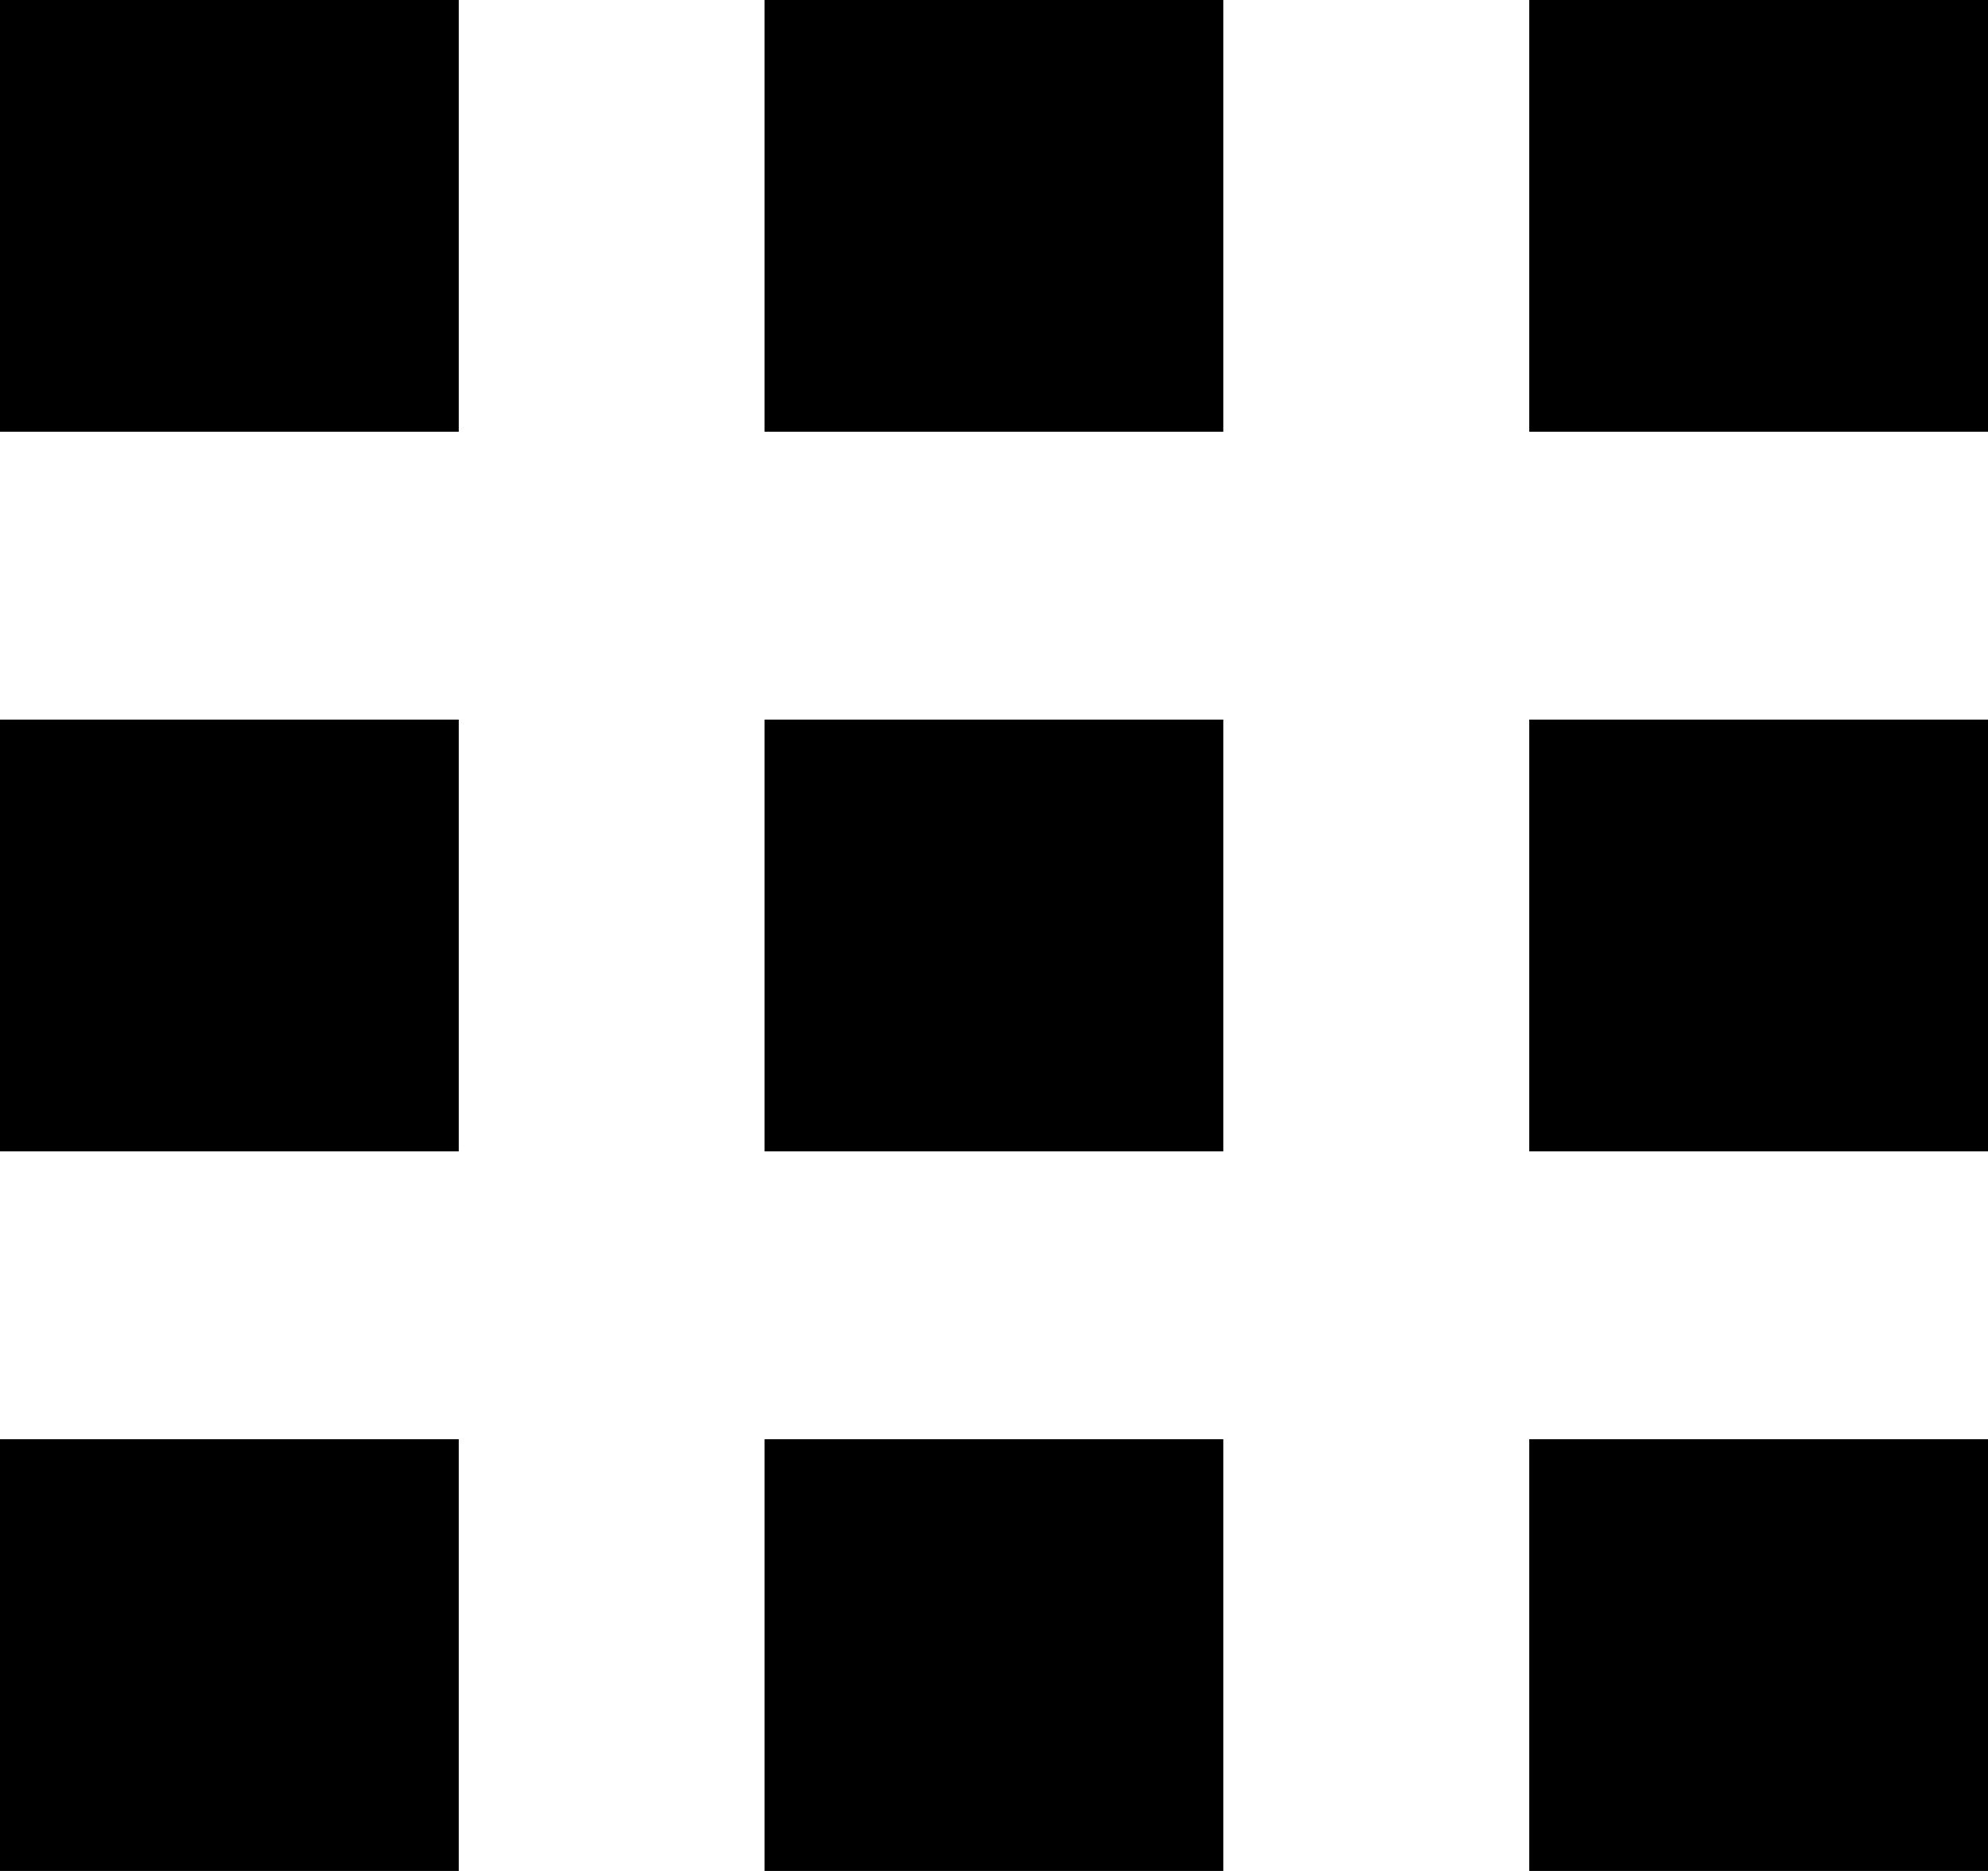 <svg xmlns="http://www.w3.org/2000/svg" width="17" height="16" viewBox="0 0 17 16">
  <g id="Group_64" data-name="Group 64" transform="translate(0 0)">
    <rect id="Rectangle" width="3.923" height="3.692" transform="translate(0 0)" fill="#000"/>
    <rect id="Rectangle-2" data-name="Rectangle" width="3.923" height="3.692" transform="translate(6.538 0)" fill="#000"/>
    <rect id="Rectangle-3" data-name="Rectangle" width="3.923" height="3.692" transform="translate(13.077 0)" fill="#000"/>
    <rect id="Rectangle-4" data-name="Rectangle" width="3.923" height="3.692" transform="translate(0 6.154)" fill="#000"/>
    <rect id="Rectangle-5" data-name="Rectangle" width="3.923" height="3.692" transform="translate(6.538 6.154)" fill="#000"/>
    <rect id="Rectangle-6" data-name="Rectangle" width="3.923" height="3.692" transform="translate(13.077 6.154)" fill="#000"/>
    <rect id="Rectangle-7" data-name="Rectangle" width="3.923" height="3.692" transform="translate(0 12.308)" fill="#000"/>
    <rect id="Rectangle-8" data-name="Rectangle" width="3.923" height="3.692" transform="translate(6.538 12.308)" fill="#000"/>
    <rect id="Rectangle-9" data-name="Rectangle" width="3.923" height="3.692" transform="translate(13.077 12.308)" fill="#000"/>
  </g>
</svg>